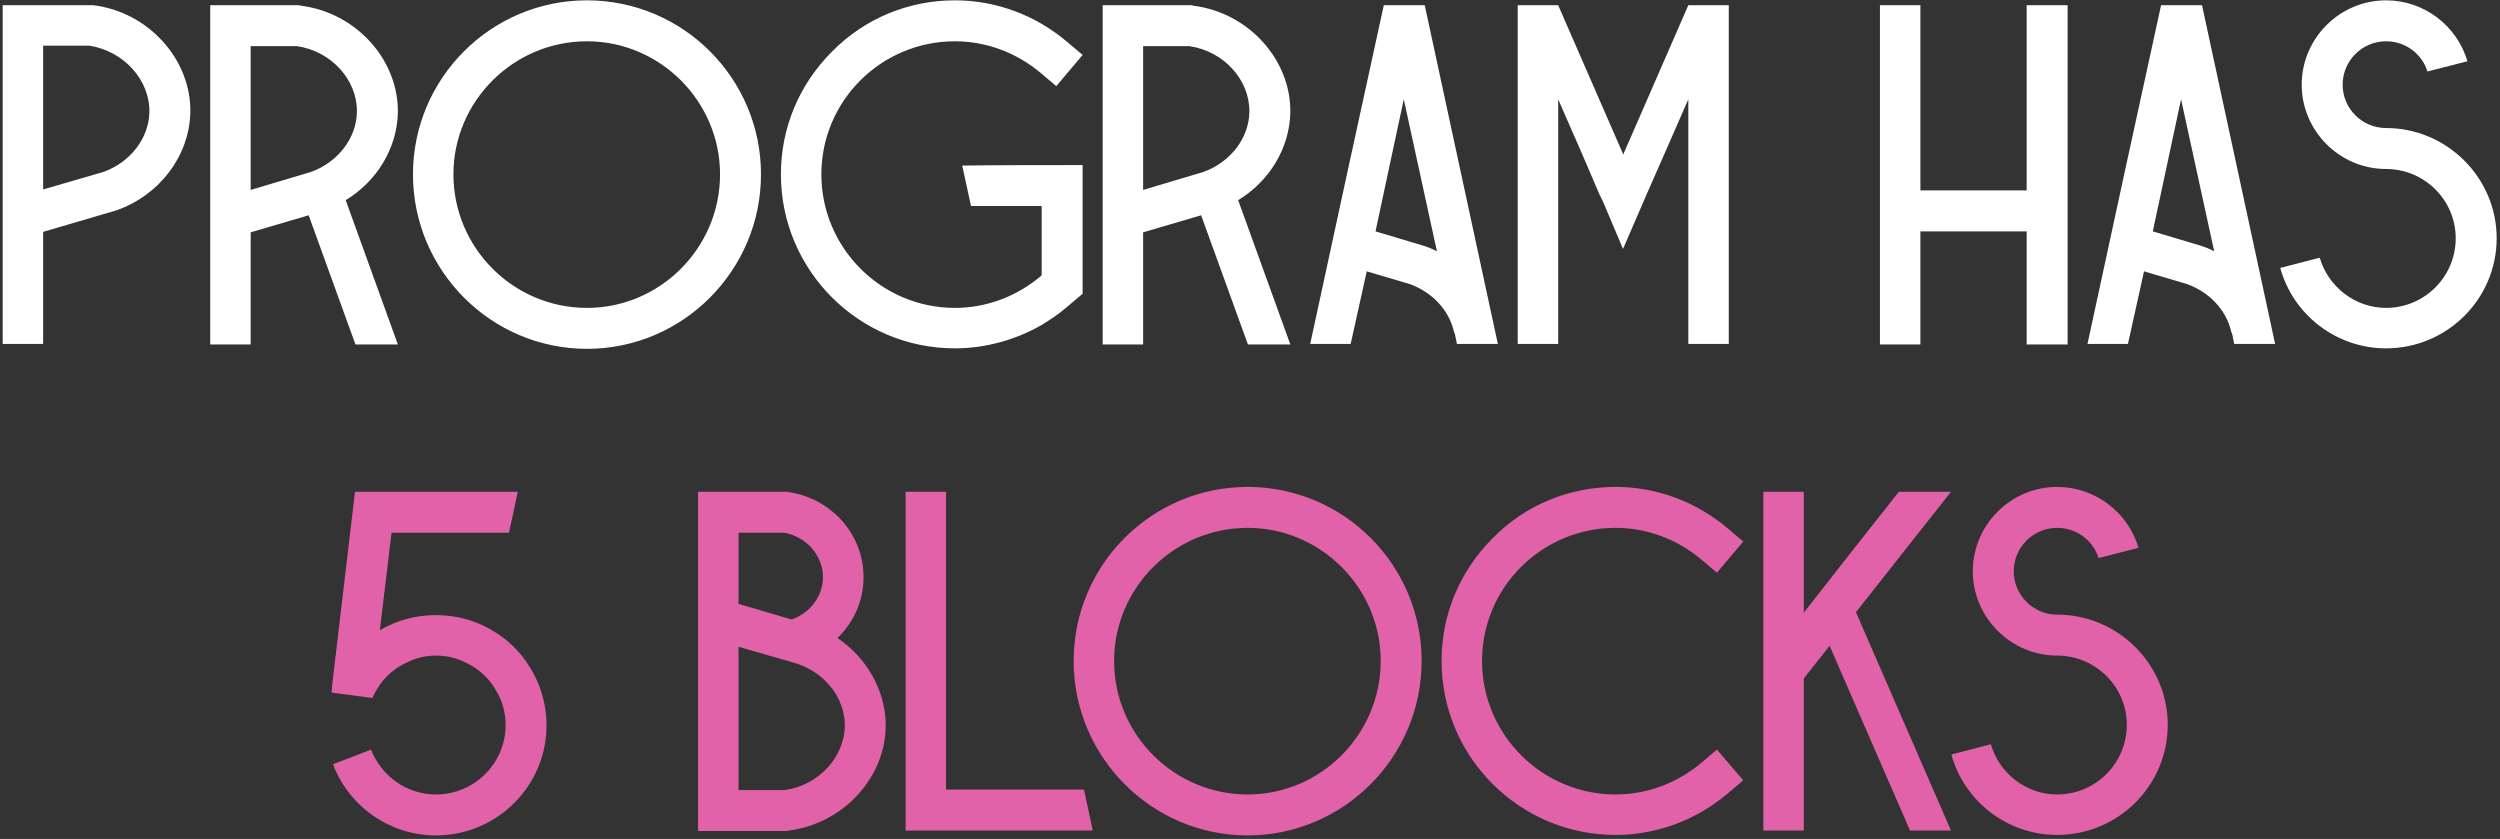 <?xml version="1.0" encoding="UTF-8"?> <svg xmlns="http://www.w3.org/2000/svg" width="298" height="100" viewBox="0 0 298 100" fill="none"><rect x="0" y="0" width="298" height="100" fill="#333333" stroke="none"/><path d="M11.126 0.621C17.691 1.435 22.804 7.07 22.688 13.403C22.572 18.574 19.027 23.28 13.857 25.081L5.142 27.637V41H0.32V0.621H10.952H11.126ZM12.346 20.491C15.542 19.329 17.749 16.482 17.808 13.345C17.866 9.511 14.728 6.083 10.661 5.444H5.142V22.583L12.346 20.491ZM25.057 0.621H35.689L35.863 0.68C42.429 1.493 47.541 7.129 47.425 13.461C47.309 17.703 44.927 21.595 41.209 23.861L47.425 41.058H42.37L36.793 25.662L29.879 27.695V41.058H25.057V0.621ZM29.879 5.502V22.641L37.084 20.491C40.279 19.329 42.487 16.482 42.545 13.345C42.603 9.511 39.465 6.083 35.399 5.502H29.879ZM90.709 20.782C90.709 32.227 81.414 41.581 69.968 41.581C58.523 41.581 49.227 32.227 49.227 20.782C49.227 9.336 58.523 0.04 69.968 0.04C81.414 0.04 90.709 9.336 90.709 20.782ZM85.829 20.782C85.829 12.067 78.683 4.921 69.968 4.921C61.195 4.921 54.049 12.067 54.049 20.782C54.049 29.555 61.195 36.701 69.968 36.701C78.683 36.701 85.829 29.555 85.829 20.782ZM114.697 19.736C119.461 19.678 124.225 19.678 129.048 19.678V35.016L127.189 36.584C126.259 37.398 125.213 38.095 124.167 38.734C121.03 40.535 117.428 41.523 113.826 41.523C102.38 41.523 93.085 32.227 93.085 20.782C93.085 15.262 95.234 10.091 99.185 6.141C103.078 2.19 108.306 0.04 113.826 0.04C118.706 0.04 123.412 1.783 127.189 4.979L129.048 6.548L125.91 10.266L124.051 8.697C121.146 6.257 117.544 4.921 113.826 4.921C105.053 4.921 97.907 12.009 97.907 20.782C97.907 29.555 105.053 36.701 113.826 36.701C117.544 36.701 121.146 35.364 124.051 32.924C124.109 32.866 124.109 32.808 124.167 32.808C124.167 30.019 124.167 27.289 124.167 24.558H115.743C115.395 22.931 115.046 21.305 114.697 19.736ZM131.439 0.621H142.071L142.245 0.68C148.81 1.493 153.923 7.129 153.807 13.461C153.691 17.703 151.309 21.595 147.59 23.861L153.807 41.058H148.752L143.175 25.662L136.261 27.695V41.058H131.439V0.621ZM136.261 5.502V22.641L143.465 20.491C146.661 19.329 148.868 16.482 148.926 13.345C148.985 9.511 145.847 6.083 141.78 5.502H136.261ZM169.829 0.621C172.734 14.1 175.639 27.579 178.544 41H173.664L173.431 39.838L173.315 39.547C172.734 36.991 170.759 34.842 168.028 33.854L162.916 32.343L160.998 41H156.176C159.081 27.579 161.986 14.1 164.949 0.621H169.829ZM169.597 29.264C170.178 29.438 170.759 29.671 171.282 29.961C169.945 23.919 168.667 17.877 167.331 11.835C166.227 17.063 165.065 22.35 163.961 27.579L169.597 29.264ZM201.248 0.621H206.07V41H201.248V11.835L198.401 18.341L196.251 23.222L195.903 24.035L193.463 29.671L191.081 24.035L190.674 23.222L188.582 18.341L185.736 11.835V41H180.913V0.621H185.736L193.463 18.341V18.458L193.521 18.341L201.248 0.621ZM241.578 0.621H246.458V41.058H241.578V27.579H228.912V41.058H224.09V0.621H228.912V22.699H241.578V0.621ZM262.481 0.621C265.386 14.1 268.29 27.579 271.195 41H266.315L266.083 39.838L265.967 39.547C265.386 36.991 263.41 34.842 260.68 33.854L255.567 32.343L253.65 41H248.827C251.732 27.579 254.637 14.1 257.6 0.621H262.481ZM262.248 29.264C262.829 29.438 263.41 29.671 263.933 29.961C262.597 23.919 261.319 17.877 259.982 11.835C258.879 17.063 257.717 22.35 256.613 27.579L262.248 29.264ZM294.116 7.303L289.352 8.523C288.713 6.431 286.737 4.921 284.413 4.921C281.566 4.921 279.243 7.245 279.243 10.091C279.243 12.938 281.566 15.262 284.413 15.262C291.676 15.262 297.602 21.188 297.602 28.393C297.602 35.655 291.676 41.523 284.413 41.523C278.429 41.523 273.316 37.456 271.806 31.937L276.512 30.716C277.5 34.144 280.695 36.701 284.413 36.701C289.003 36.701 292.721 32.982 292.721 28.393C292.721 23.861 289.003 20.143 284.413 20.143C278.894 20.143 274.362 15.611 274.362 10.091C274.362 4.572 278.894 0.04 284.413 0.04C289.003 0.04 292.896 3.12 294.116 7.303Z" fill="white"></path><path d="M62.706 78.84C64.217 80.989 65.147 83.604 65.147 86.451C65.147 93.713 59.22 99.581 51.958 99.581C46.555 99.581 41.849 96.269 39.874 91.563C39.816 91.389 39.757 91.215 39.699 91.099L44.231 89.356C45.451 92.493 48.472 94.701 51.958 94.701C56.548 94.701 60.266 90.982 60.266 86.451C60.266 84.882 59.859 83.488 59.104 82.268C58.233 80.699 56.838 79.537 55.212 78.84C54.224 78.375 53.12 78.143 51.958 78.143C50.854 78.143 49.75 78.375 48.763 78.84C47.136 79.537 45.742 80.699 44.87 82.268C44.696 82.558 44.522 82.849 44.405 83.197L39.525 82.558L39.583 81.745C40.513 74.018 41.384 66.349 42.314 58.621H61.719C61.37 60.248 61.022 61.875 60.673 63.502H46.671C46.206 67.394 45.742 71.229 45.277 75.121C47.252 73.96 49.518 73.32 51.958 73.32C54.631 73.32 57.071 74.076 59.104 75.412C60.499 76.283 61.719 77.445 62.706 78.84ZM99.829 76.051C103.256 78.375 105.464 82.151 105.58 86.218C105.697 92.551 100.584 98.187 94.019 99L93.844 99.058H83.212V58.621H93.903L94.077 58.68C98.899 59.377 102.617 63.386 102.908 68.091C103.14 71.171 101.92 74.018 99.829 76.051ZM88.035 63.502V71.984L94.367 73.843C96.691 73.03 98.26 70.822 98.086 68.44C97.911 66 95.994 63.967 93.496 63.502H88.035ZM93.554 94.178C97.621 93.597 100.758 90.169 100.7 86.335C100.642 83.197 98.434 80.35 95.239 79.188L94.309 78.898L88.035 77.097V94.178H93.554ZM129.214 94.12C129.562 95.746 129.911 97.373 130.26 99H107.95V58.621H112.772V94.12H129.214ZM169.46 78.782C169.46 90.227 160.164 99.581 148.719 99.581C137.274 99.581 127.978 90.227 127.978 78.782C127.978 67.336 137.274 58.041 148.719 58.041C160.164 58.041 169.46 67.336 169.46 78.782ZM164.58 78.782C164.58 70.067 157.434 62.921 148.719 62.921C139.946 62.921 132.8 70.067 132.8 78.782C132.8 87.555 139.946 94.701 148.719 94.701C157.434 94.701 164.58 87.555 164.58 78.782ZM205.939 94.585C202.163 97.78 197.457 99.523 192.577 99.523C181.131 99.523 171.835 90.227 171.835 78.782C171.835 73.262 173.985 68.091 177.936 64.141C181.828 60.19 187.057 58.041 192.577 58.041C197.457 58.041 202.163 59.783 205.939 62.979L207.798 64.547L204.661 68.266L202.802 66.697C199.897 64.257 196.295 62.921 192.577 62.921C183.804 62.921 176.658 70.009 176.658 78.782C176.658 87.555 183.804 94.701 192.577 94.701C196.295 94.701 199.897 93.364 202.802 90.924L204.661 89.356L207.798 93.016L205.939 94.585ZM232.558 58.621C228.781 63.386 225.005 68.208 221.228 72.972L232.558 99H227.677L218.091 76.981L215.012 80.873V99H210.19V58.621H215.012V73.03C218.788 68.208 222.565 63.386 226.341 58.621H232.558ZM254.911 65.303L250.146 66.523C249.507 64.431 247.532 62.921 245.208 62.921C242.361 62.921 240.037 65.245 240.037 68.091C240.037 70.938 242.361 73.262 245.208 73.262C252.47 73.262 258.396 79.188 258.396 86.393C258.396 93.655 252.47 99.523 245.208 99.523C239.224 99.523 234.111 95.456 232.601 89.937L237.307 88.716C238.294 92.144 241.49 94.701 245.208 94.701C249.798 94.701 253.516 90.982 253.516 86.393C253.516 81.861 249.798 78.143 245.208 78.143C239.689 78.143 235.157 73.611 235.157 68.091C235.157 62.572 239.689 58.041 245.208 58.041C249.798 58.041 253.69 61.12 254.911 65.303Z" fill="#E162A9"></path></svg> 